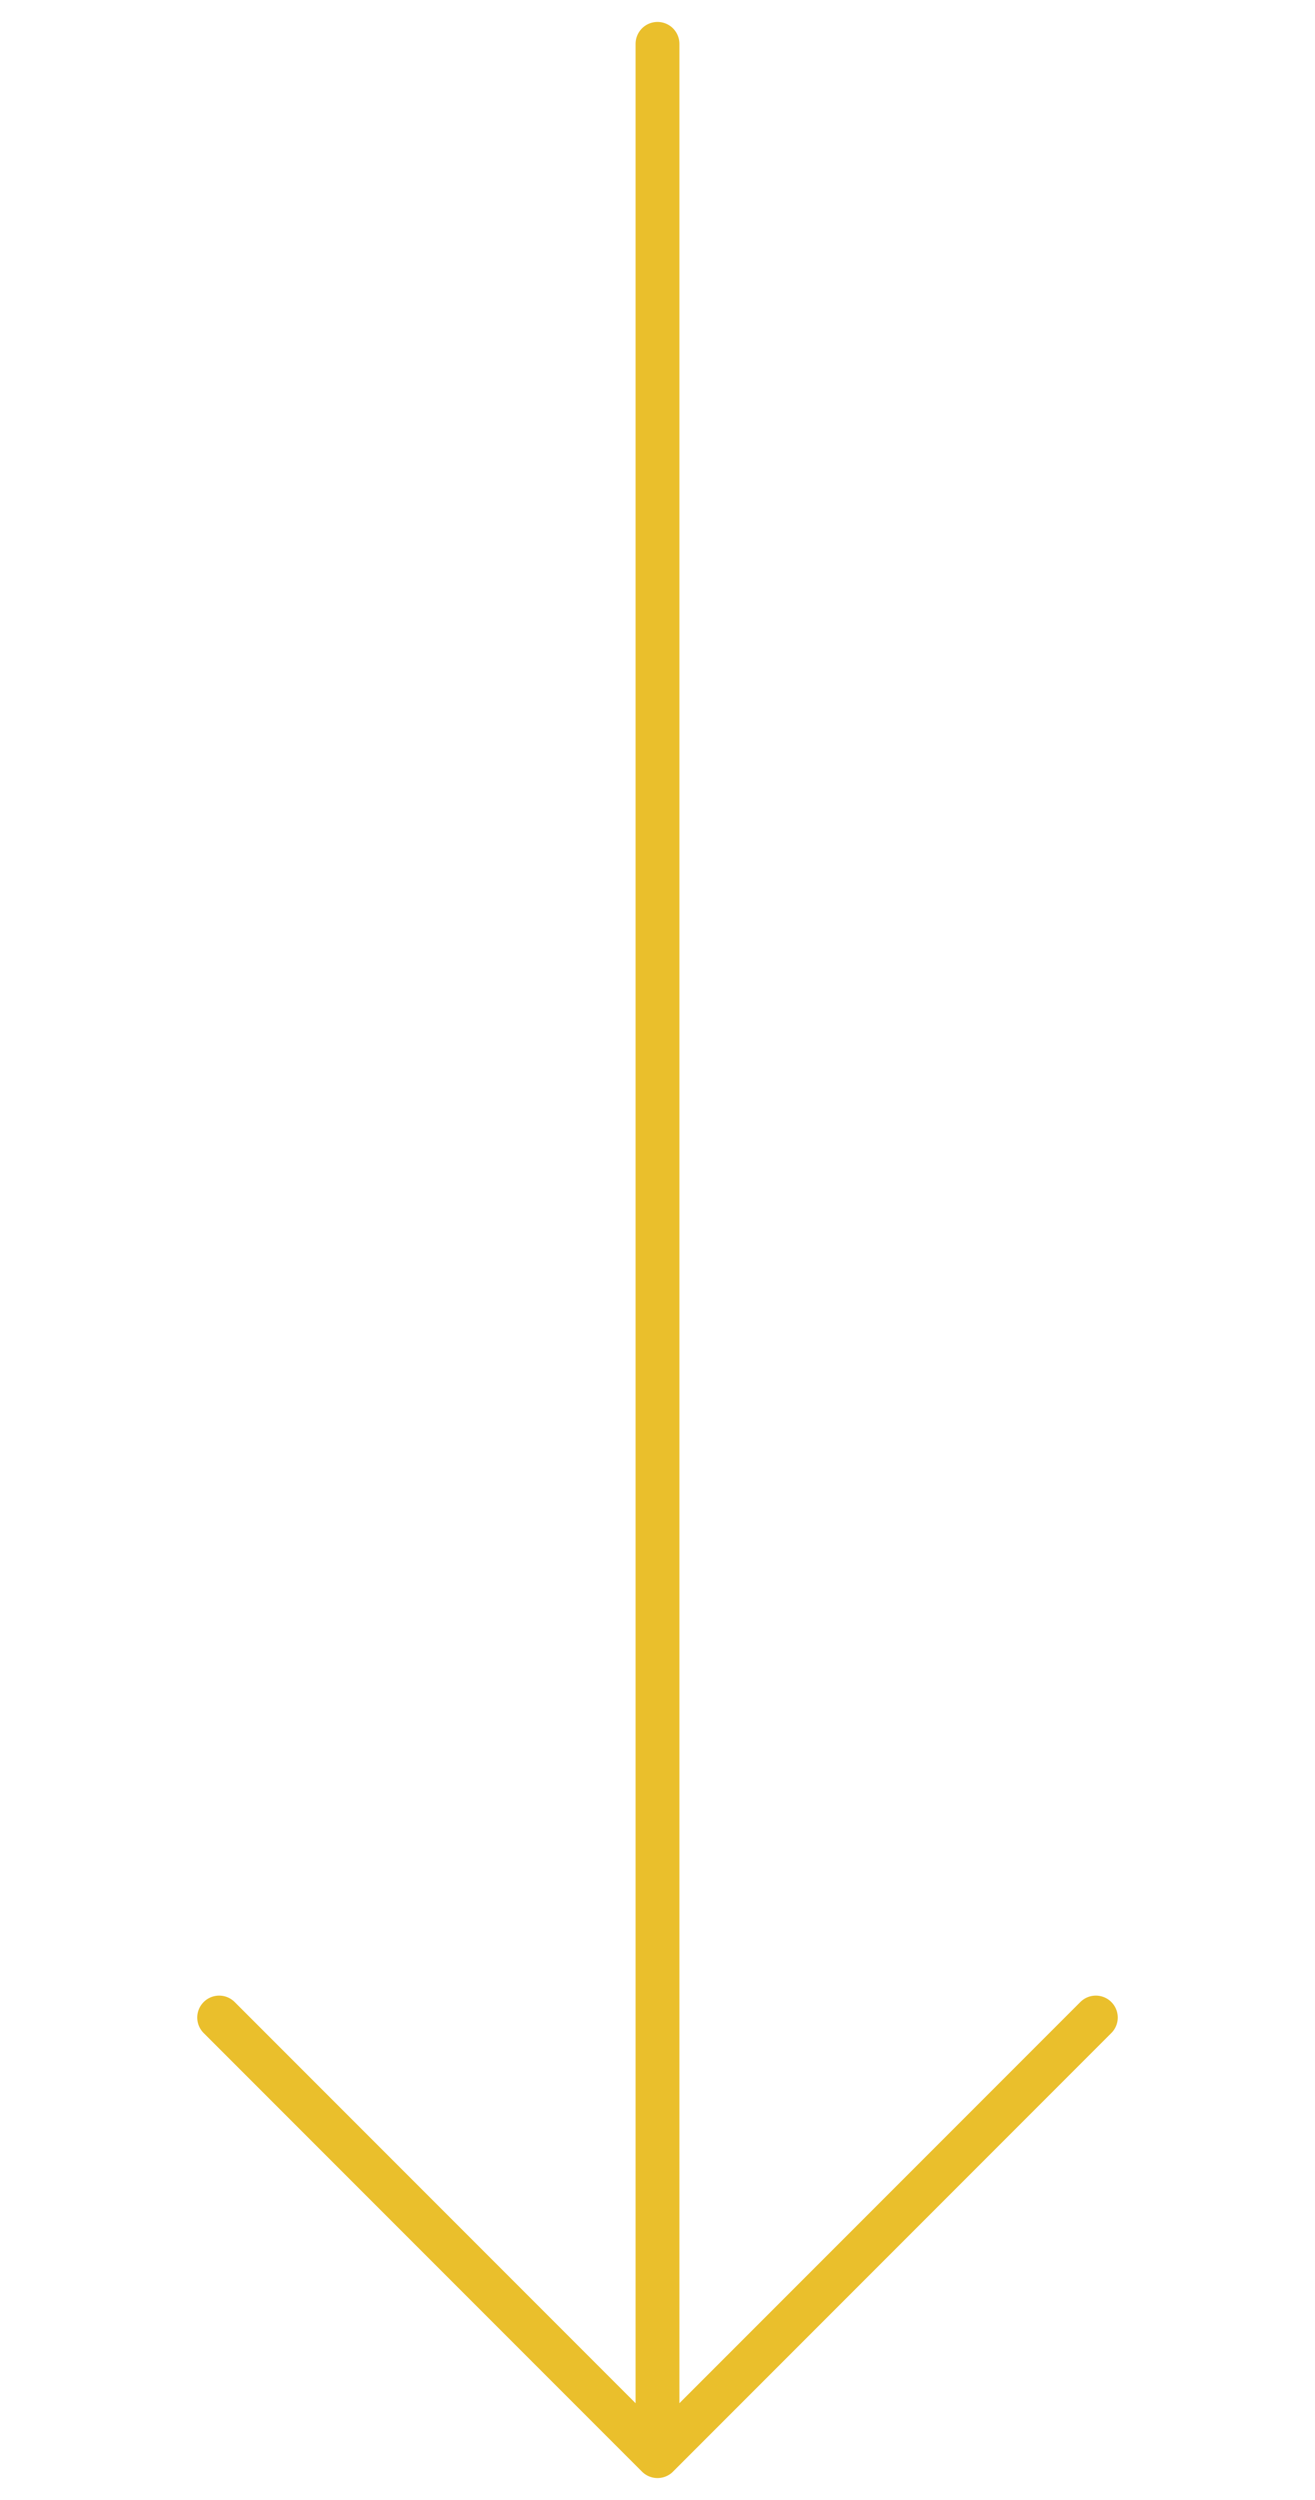 <svg width="30" height="57" viewBox="0 0 30 57" xmlns="http://www.w3.org/2000/svg">
    <g stroke="#EABF2C" fill="none" fill-rule="evenodd" stroke-linecap="round" stroke-linejoin="round">
        <path d="m5 46 10 10 10-10M15 1v54.091"/>
    </g>
</svg>

